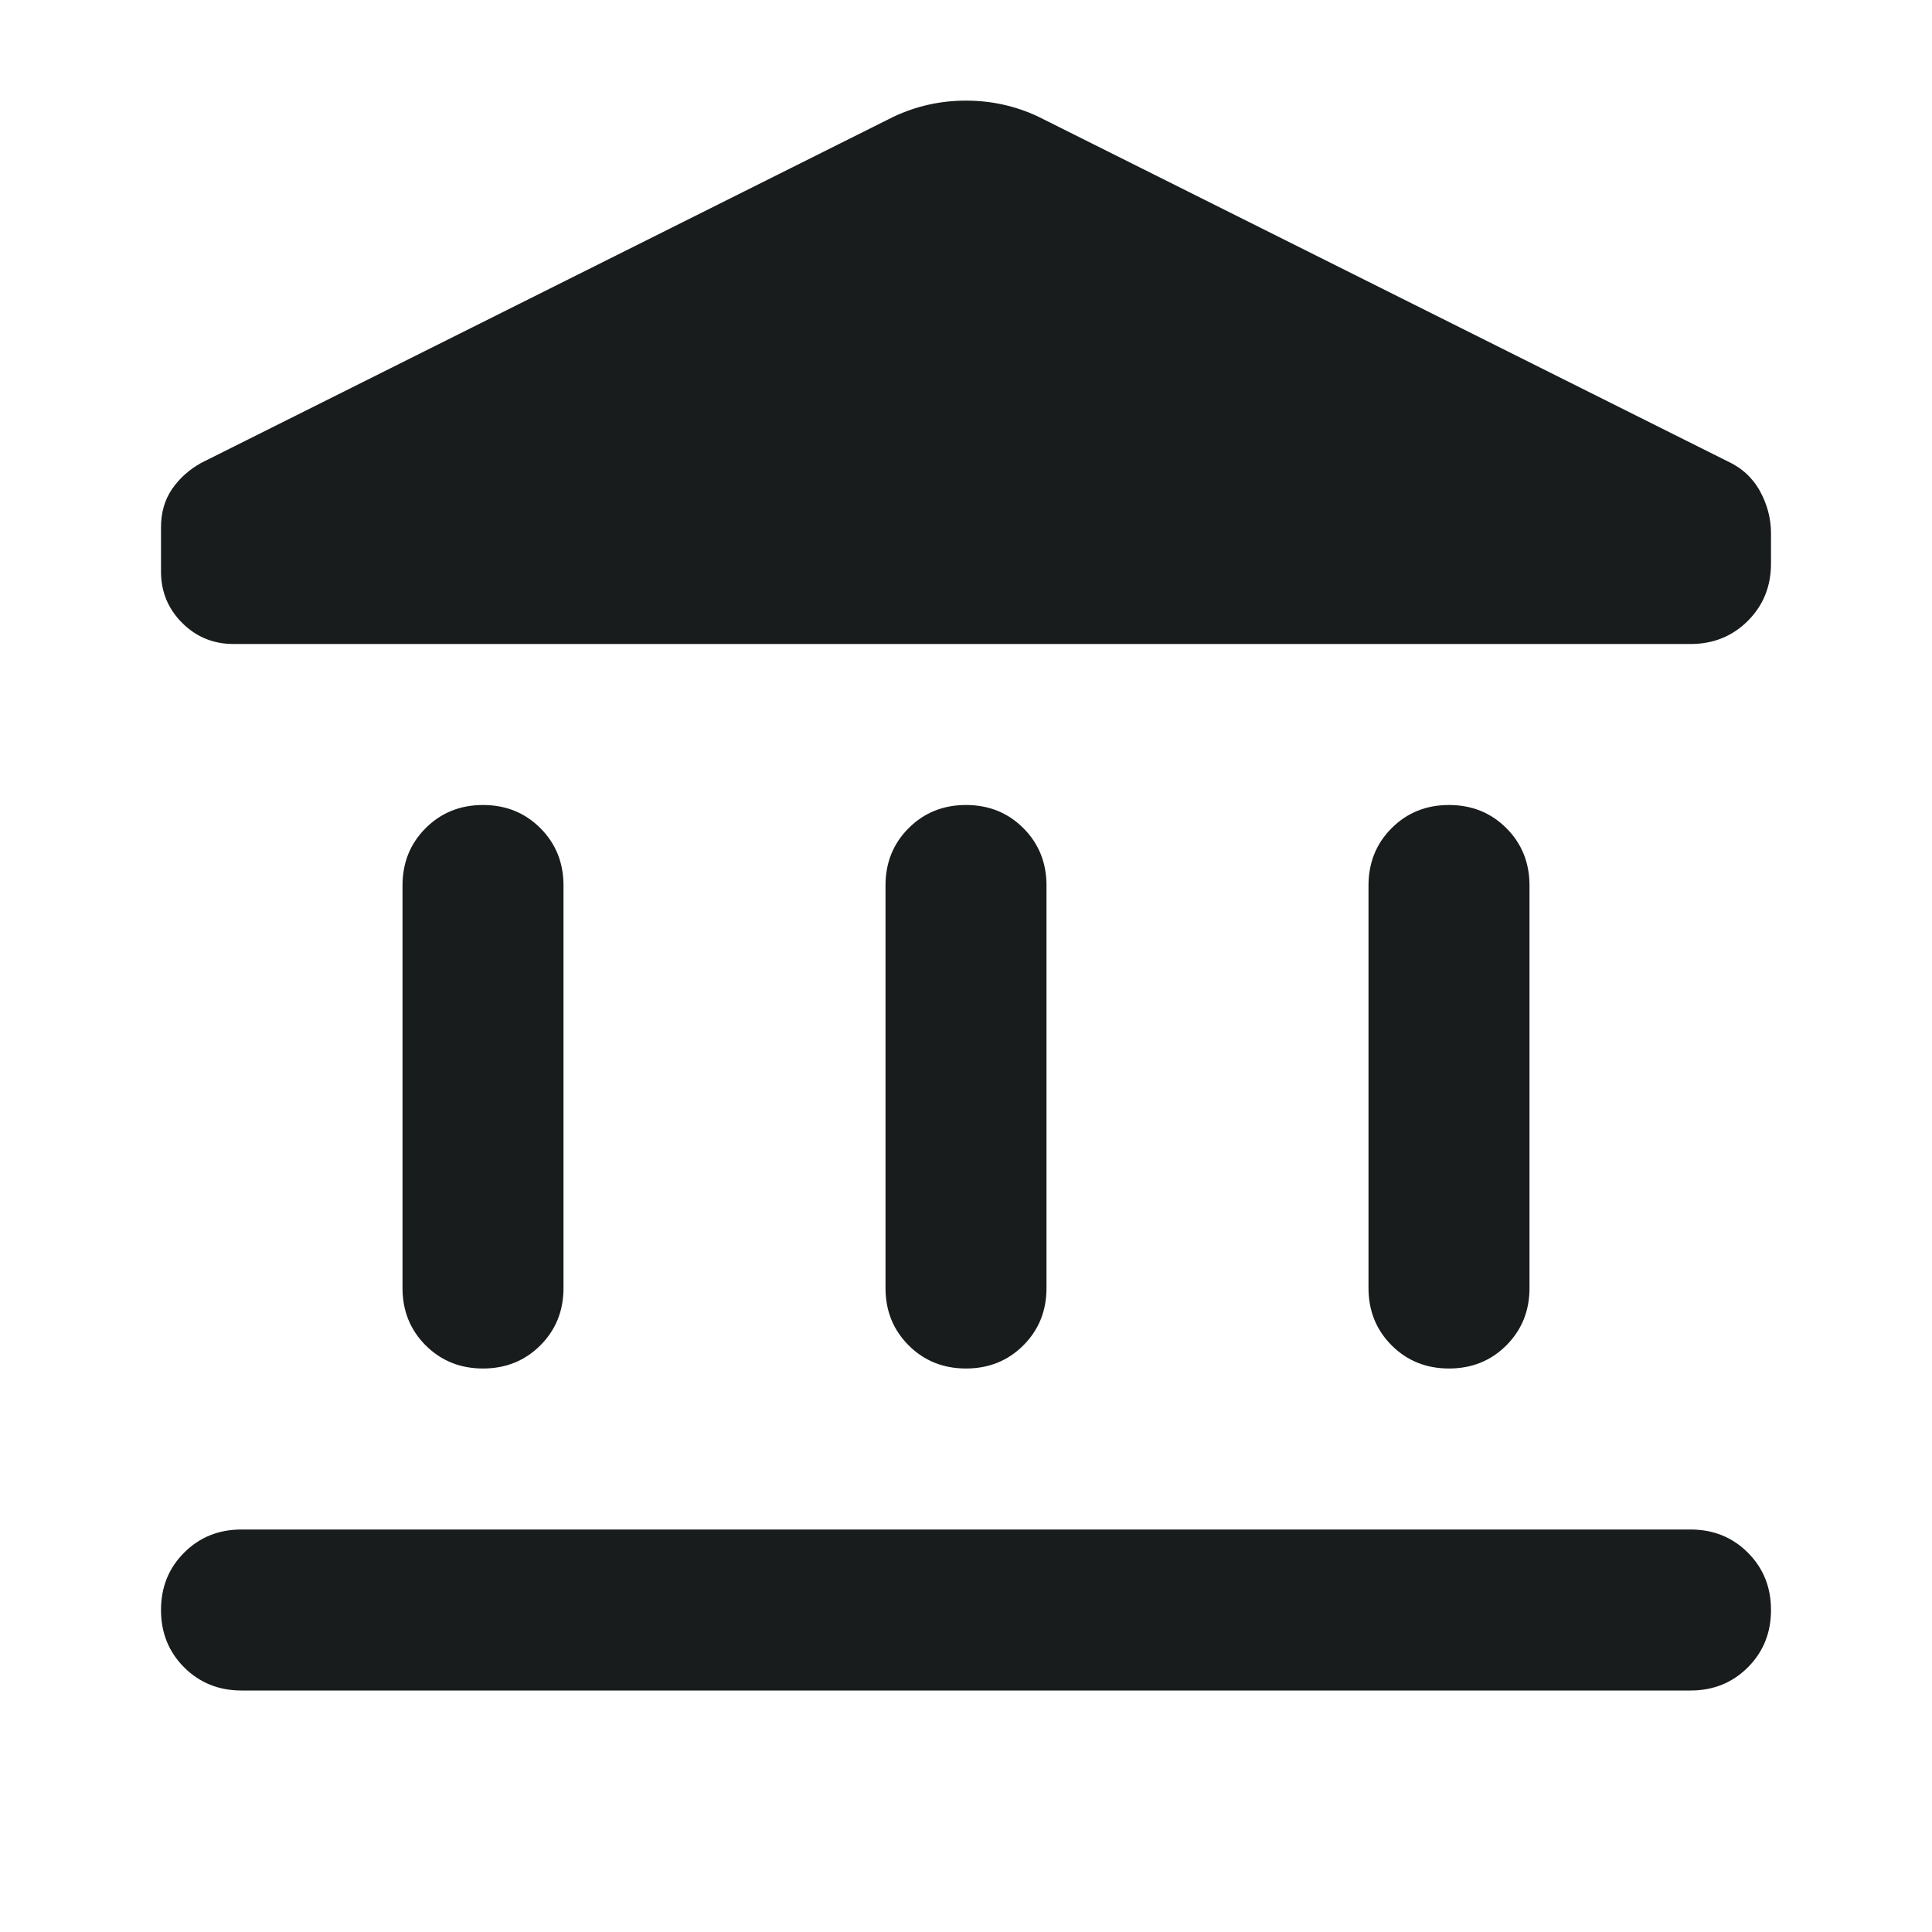 <svg width="48" height="48" viewBox="0 0 48 48" fill="none" xmlns="http://www.w3.org/2000/svg">
<mask id="mask0_1877_299" style="mask-type:alpha" maskUnits="userSpaceOnUse" x="0" y="0" width="48" height="48">
<rect width="48" height="48" fill="#D9D9D9"/>
</mask>
<g mask="url(#mask0_1877_299)">
<path d="M10 32V22C10 21.433 10.192 20.958 10.575 20.575C10.958 20.192 11.433 20 12 20C12.567 20 13.042 20.192 13.425 20.575C13.808 20.958 14 21.433 14 22V32C14 32.567 13.808 33.042 13.425 33.425C13.042 33.808 12.567 34 12 34C11.433 34 10.958 33.808 10.575 33.425C10.192 33.042 10 32.567 10 32ZM22 32V22C22 21.433 22.192 20.958 22.575 20.575C22.958 20.192 23.433 20 24 20C24.567 20 25.042 20.192 25.425 20.575C25.808 20.958 26 21.433 26 22V32C26 32.567 25.808 33.042 25.425 33.425C25.042 33.808 24.567 34 24 34C23.433 34 22.958 33.808 22.575 33.425C22.192 33.042 22 32.567 22 32ZM6 42C5.433 42 4.958 41.808 4.575 41.425C4.192 41.042 4 40.567 4 40C4 39.433 4.192 38.958 4.575 38.575C4.958 38.192 5.433 38 6 38H42C42.567 38 43.042 38.192 43.425 38.575C43.808 38.958 44 39.433 44 40C44 40.567 43.808 41.042 43.425 41.425C43.042 41.808 42.567 42 42 42H6ZM34 32V22C34 21.433 34.192 20.958 34.575 20.575C34.958 20.192 35.433 20 36 20C36.567 20 37.042 20.192 37.425 20.575C37.808 20.958 38 21.433 38 22V32C38 32.567 37.808 33.042 37.425 33.425C37.042 33.808 36.567 34 36 34C35.433 34 34.958 33.808 34.575 33.425C34.192 33.042 34 32.567 34 32ZM42 16H5.8C5.3 16 4.875 15.825 4.525 15.475C4.175 15.125 4 14.7 4 14.2V13.1C4 12.733 4.092 12.417 4.275 12.15C4.458 11.883 4.7 11.667 5 11.5L22.2 2.9C22.767 2.633 23.367 2.5 24 2.5C24.633 2.5 25.233 2.633 25.8 2.9L42.9 11.45C43.267 11.617 43.542 11.867 43.725 12.2C43.908 12.533 44 12.883 44 13.25V14C44 14.567 43.808 15.042 43.425 15.425C43.042 15.808 42.567 16 42 16Z" fill="#191C1D"/>
</g>
</svg>
